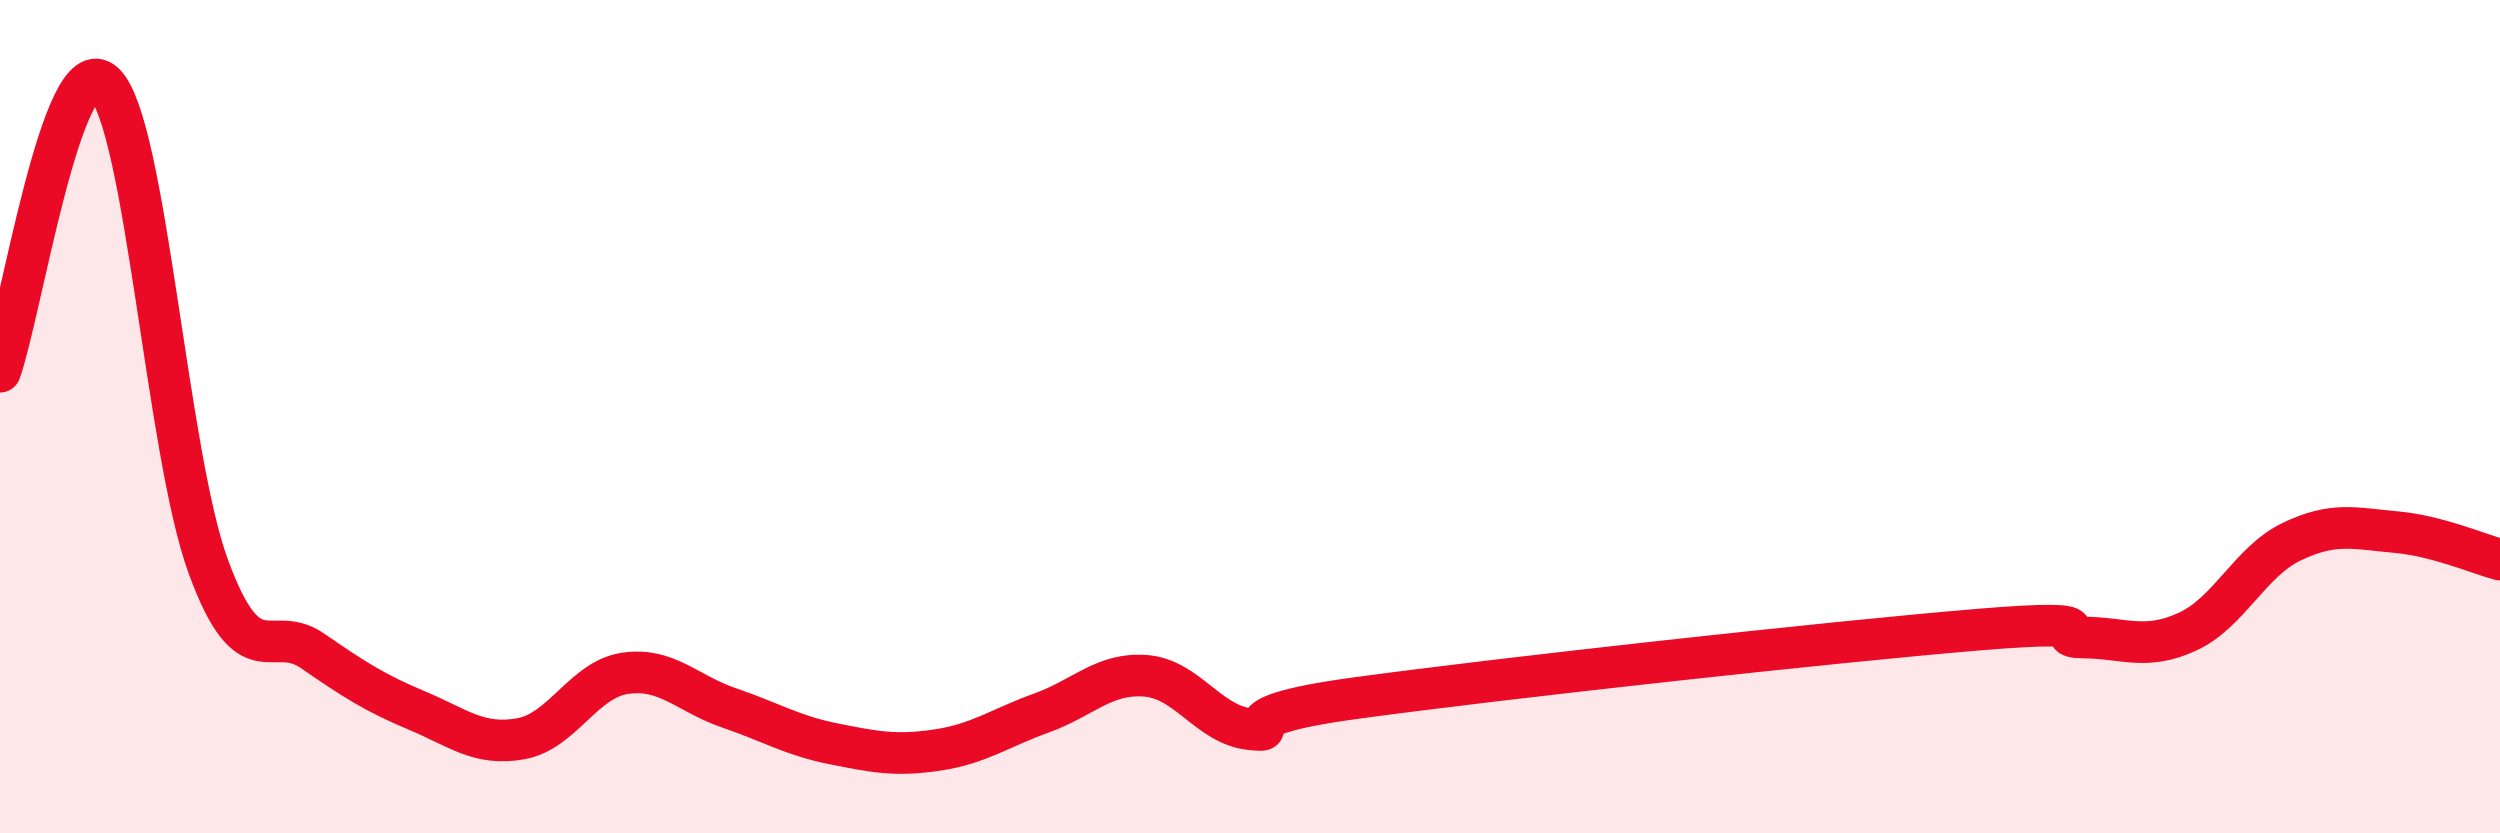 
    <svg width="60" height="20" viewBox="0 0 60 20" xmlns="http://www.w3.org/2000/svg">
      <path
        d="M 0,8.92 C 0.5,7.54 1.5,1.06 2.5,2 C 3.5,2.94 4,10.88 5,13.6 C 6,16.32 6.5,14.93 7.5,15.62 C 8.5,16.31 9,16.63 10,17.05 C 11,17.47 11.5,17.91 12.5,17.73 C 13.5,17.55 14,16.31 15,16.16 C 16,16.01 16.5,16.65 17.5,16.99 C 18.5,17.33 19,17.65 20,17.85 C 21,18.05 21.5,18.15 22.5,18 C 23.5,17.85 24,17.47 25,17.11 C 26,16.75 26.5,16.14 27.5,16.22 C 28.5,16.3 29,17.39 30,17.5 C 31,17.61 29,17.24 32.5,16.76 C 36,16.28 44,15.4 47.5,15.11 C 51,14.82 49,15.29 50,15.3 C 51,15.31 51.5,15.62 52.5,15.16 C 53.5,14.7 54,13.48 55,13 C 56,12.52 56.5,12.68 57.5,12.77 C 58.5,12.86 59.5,13.3 60,13.43L60 20L0 20Z"
        fill="#EB0A25"
        opacity="0.1"
        stroke-linecap="round"
        stroke-linejoin="round"
      />
      <path
        d="M 0,8.92 C 0.5,7.54 1.5,1.06 2.5,2 C 3.5,2.94 4,10.88 5,13.6 C 6,16.32 6.5,14.93 7.5,15.62 C 8.5,16.31 9,16.63 10,17.05 C 11,17.47 11.5,17.91 12.5,17.73 C 13.5,17.55 14,16.31 15,16.16 C 16,16.01 16.5,16.65 17.5,16.99 C 18.5,17.33 19,17.65 20,17.85 C 21,18.05 21.5,18.15 22.5,18 C 23.5,17.85 24,17.47 25,17.11 C 26,16.75 26.5,16.14 27.5,16.22 C 28.5,16.3 29,17.39 30,17.5 C 31,17.61 29,17.24 32.5,16.76 C 36,16.28 44,15.4 47.5,15.11 C 51,14.82 49,15.29 50,15.3 C 51,15.31 51.5,15.62 52.5,15.16 C 53.5,14.7 54,13.48 55,13 C 56,12.52 56.5,12.68 57.5,12.77 C 58.5,12.86 59.5,13.3 60,13.43"
        stroke="#EB0A25"
        stroke-width="1"
        fill="none"
        stroke-linecap="round"
        stroke-linejoin="round"
      />
    </svg>
  